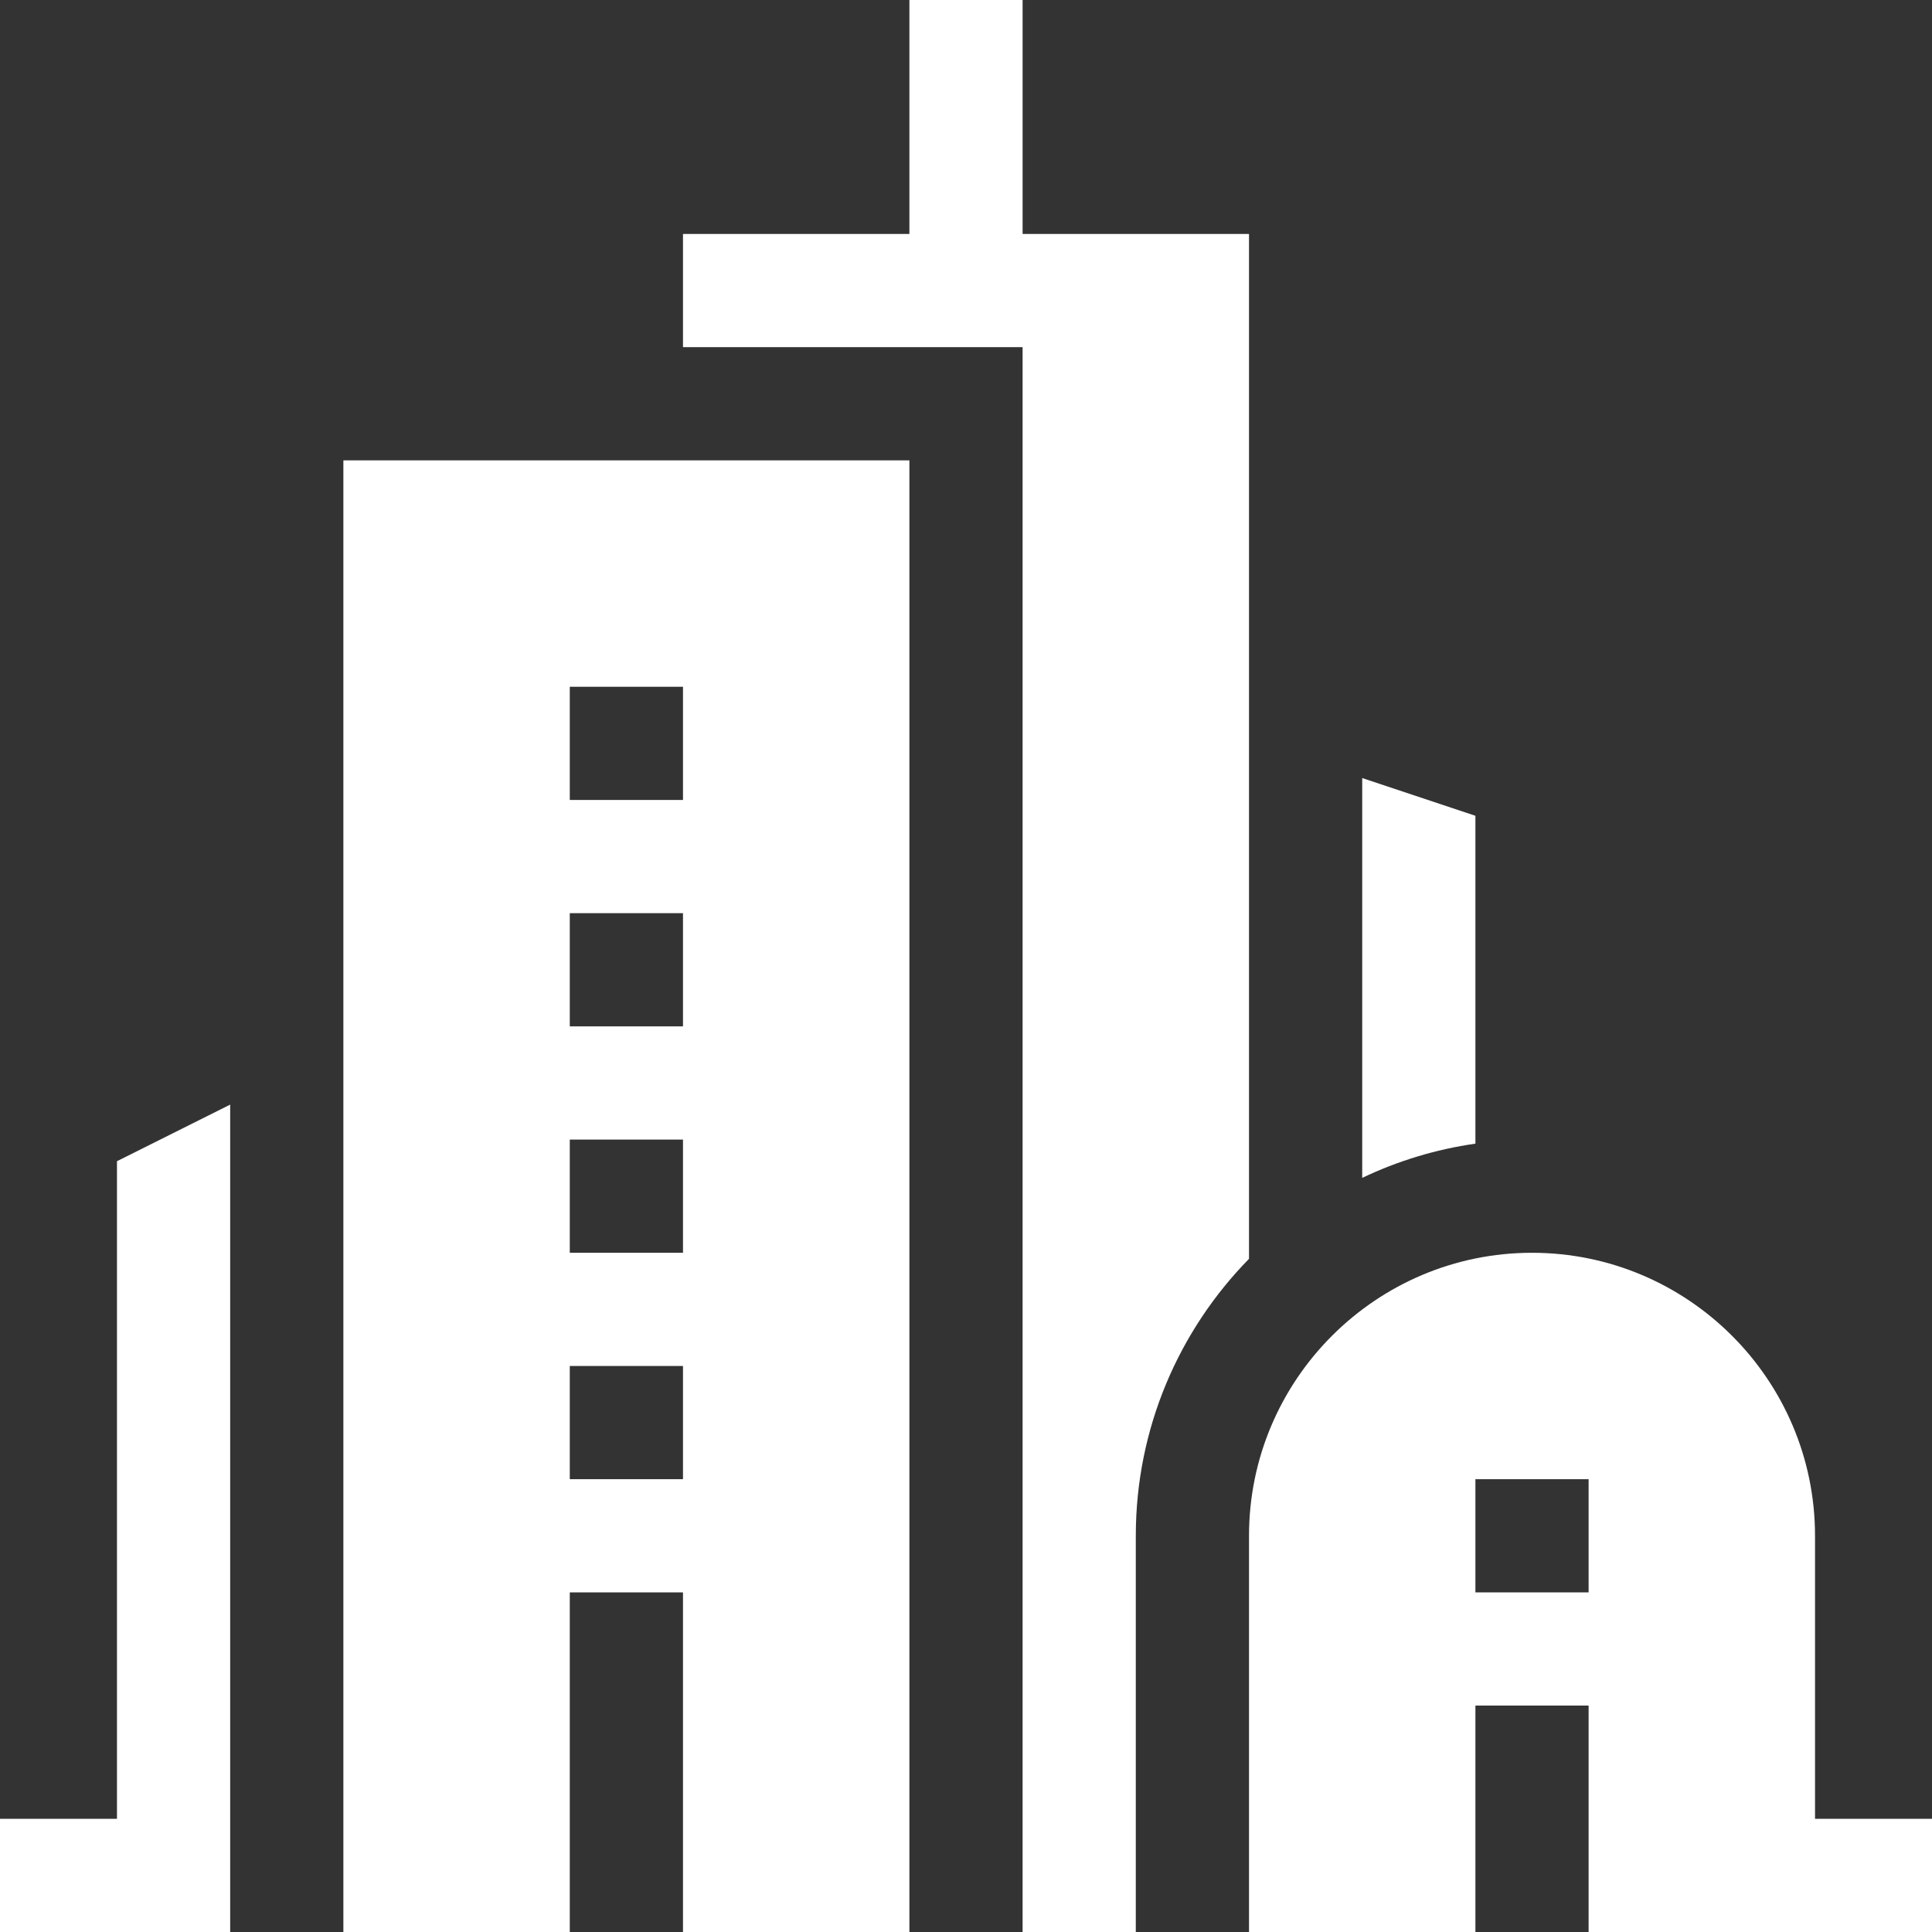 <svg id="Capa_1" enable-background="new 0 0 512 512" height="300" viewBox="0 0 512 512" width="300" xmlns="http://www.w3.org/2000/svg" version="1.1" xmlns:xlink="http://www.w3.org/1999/xlink" xmlns:svgjs="http://svgjs.dev/svgjs"><rect x="0" y="0" width="512" height="512" fill="#333333" stroke="none"/><g width="100%" height="100%" transform="matrix(1,0,0,1,0,0)"><path d="m331 62h-60v-62h-30v62h-60v30h90v420h30v-105c0-28.54 11.45-54.46 30-73.4z" fill="#ffffff" fill-opacity="1" data-original-color="#000000ff" stroke="none" stroke-opacity="1"/><path d="m91 512h60v-90h30v90h60v-390h-150zm60-330h30v30h-30zm0 60h30v30h-30zm0 60h30v30h-30zm0 60h30v30h-30z" fill="#ffffff" fill-opacity="1" data-original-color="#000000ff" stroke="none" stroke-opacity="1"/><path d="m391 216.19-30-10v105.96c9.32-4.45 19.41-7.56 30-9.07z" fill="#ffffff" fill-opacity="1" data-original-color="#000000ff" stroke="none" stroke-opacity="1"/><path d="m31 482h-31v30h61v-219.27l-30 15z" fill="#ffffff" fill-opacity="1" data-original-color="#000000ff" stroke="none" stroke-opacity="1"/><path d="m481 482v-75c0-41.35-33.65-75-75-75s-75 33.65-75 75v105h60v-60h30v60h91v-30zm-60-60h-30v-30h30z" fill="#ffffff" fill-opacity="1" data-original-color="#000000ff" stroke="none" stroke-opacity="1"/></g></svg>